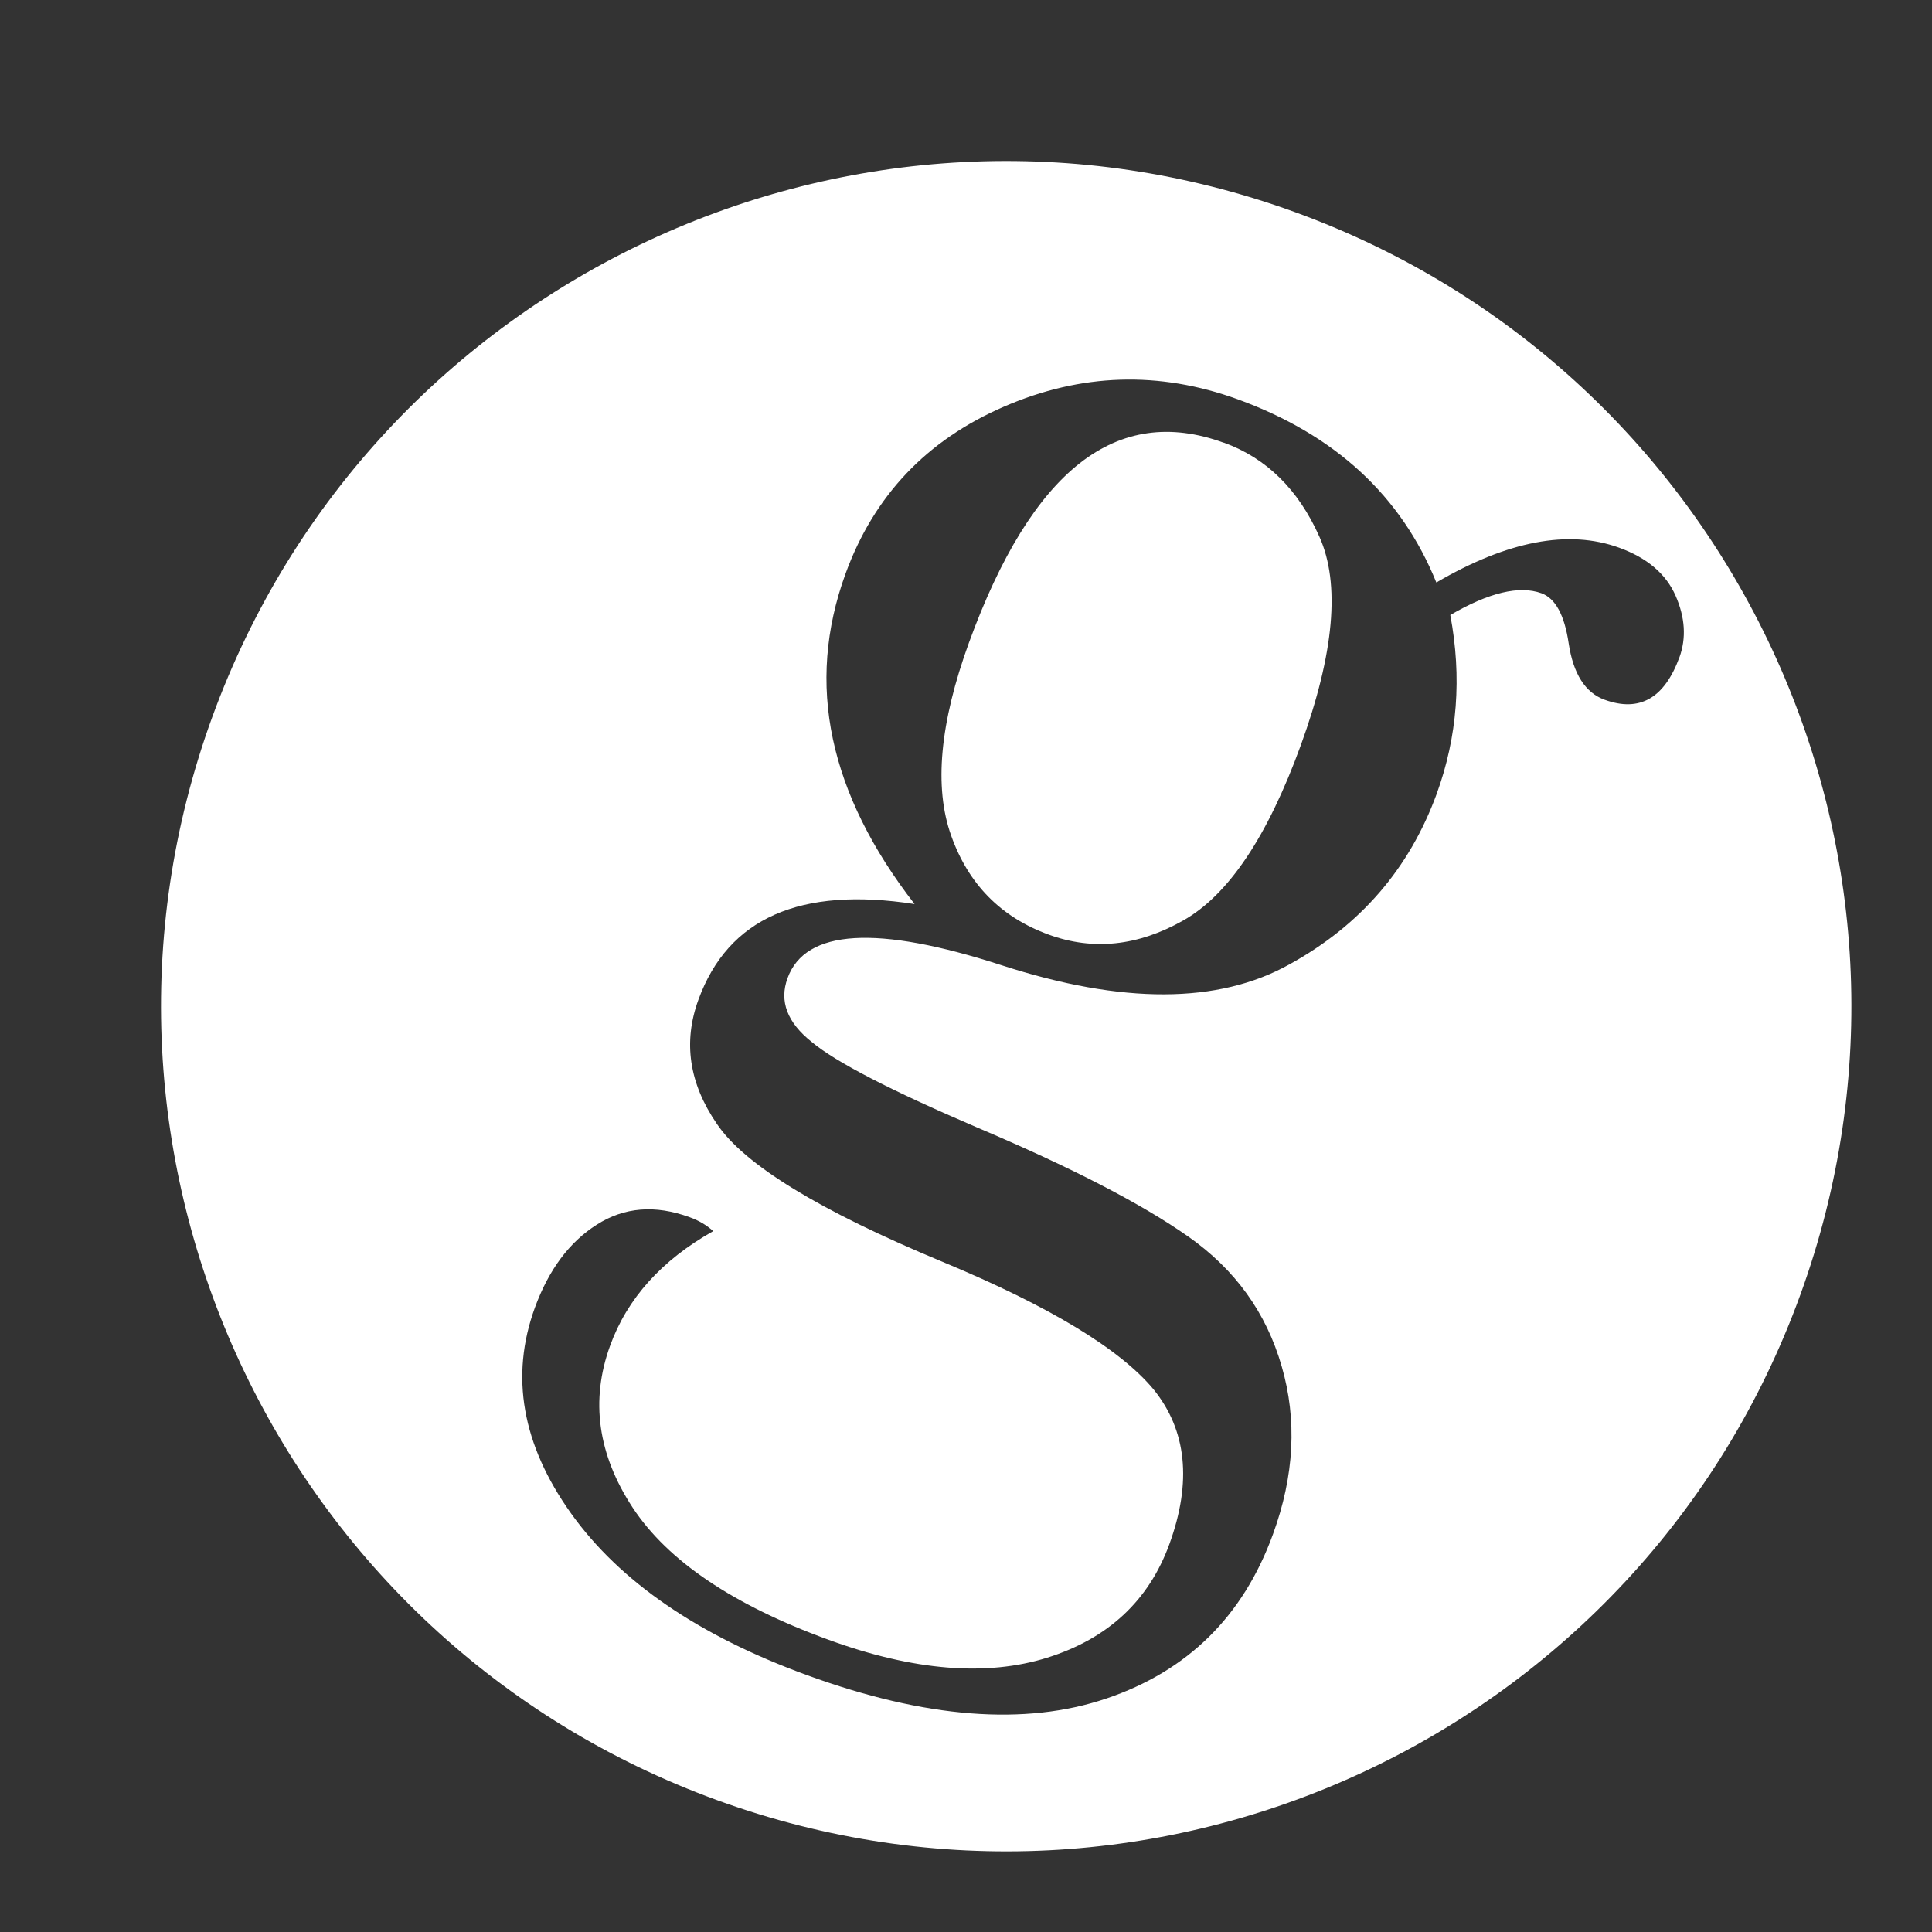 <?xml version="1.0" encoding="UTF-8"?> <svg xmlns="http://www.w3.org/2000/svg" width="18" height="18" viewBox="0 0 18 18" fill="none"><rect x="0" y="0" width="18" height="18" fill="#333333" stroke="none"/><path d="M12.067 1.977C7.982 0.49 3.464 2.596 1.977 6.682C0.49 10.768 2.596 15.286 6.682 16.772C10.768 18.259 15.286 16.153 16.772 12.067C18.259 7.982 16.153 3.464 12.067 1.977ZM15.647 6.123C15.507 6.506 15.275 6.638 14.949 6.519C14.77 6.454 14.658 6.279 14.615 5.994C14.576 5.73 14.491 5.574 14.361 5.527C14.155 5.453 13.872 5.52 13.512 5.73C13.621 6.309 13.579 6.864 13.385 7.397C13.131 8.092 12.674 8.622 12.013 8.985C11.351 9.354 10.458 9.357 9.335 8.994C8.17 8.616 7.503 8.656 7.337 9.114C7.259 9.328 7.334 9.526 7.563 9.708C7.784 9.893 8.297 10.159 9.1 10.503C9.978 10.875 10.636 11.215 11.071 11.521C11.507 11.827 11.797 12.229 11.941 12.729C12.086 13.227 12.059 13.749 11.86 14.294C11.582 15.059 11.064 15.569 10.307 15.825C9.55 16.081 8.62 16.009 7.519 15.607C6.509 15.239 5.775 14.737 5.319 14.098C4.864 13.459 4.751 12.822 4.983 12.184C5.112 11.831 5.304 11.572 5.56 11.41C5.815 11.247 6.103 11.223 6.424 11.34C6.511 11.371 6.584 11.415 6.645 11.47C6.164 11.741 5.844 12.097 5.684 12.538C5.499 13.048 5.569 13.551 5.895 14.047C6.222 14.543 6.831 14.954 7.721 15.278C8.513 15.567 9.193 15.621 9.758 15.444C10.324 15.266 10.703 14.913 10.895 14.386C11.106 13.806 11.056 13.325 10.747 12.944C10.434 12.568 9.779 12.171 8.781 11.756C7.633 11.279 6.932 10.85 6.677 10.468C6.42 10.092 6.363 9.708 6.507 9.314C6.784 8.554 7.455 8.258 8.521 8.423C8.123 7.91 7.869 7.398 7.76 6.886C7.651 6.373 7.69 5.86 7.878 5.344C8.142 4.619 8.633 4.101 9.353 3.789C10.072 3.477 10.798 3.454 11.531 3.72C12.438 4.05 13.055 4.619 13.382 5.427C14.046 5.039 14.614 4.931 15.086 5.103C15.347 5.198 15.521 5.346 15.611 5.55C15.7 5.753 15.712 5.944 15.647 6.124V6.123Z" fill="#ffffff"></path><path d="M11.402 4.125C10.903 3.943 10.456 4.006 10.061 4.315C9.666 4.624 9.321 5.182 9.028 5.986C8.756 6.734 8.7 7.334 8.862 7.786C9.023 8.239 9.326 8.546 9.771 8.708C10.183 8.858 10.601 8.815 11.022 8.577C11.443 8.341 11.809 7.796 12.119 6.944C12.431 6.086 12.489 5.438 12.292 4.999C12.096 4.56 11.799 4.268 11.402 4.124V4.125Z" fill="#ffffff"></path></svg> 